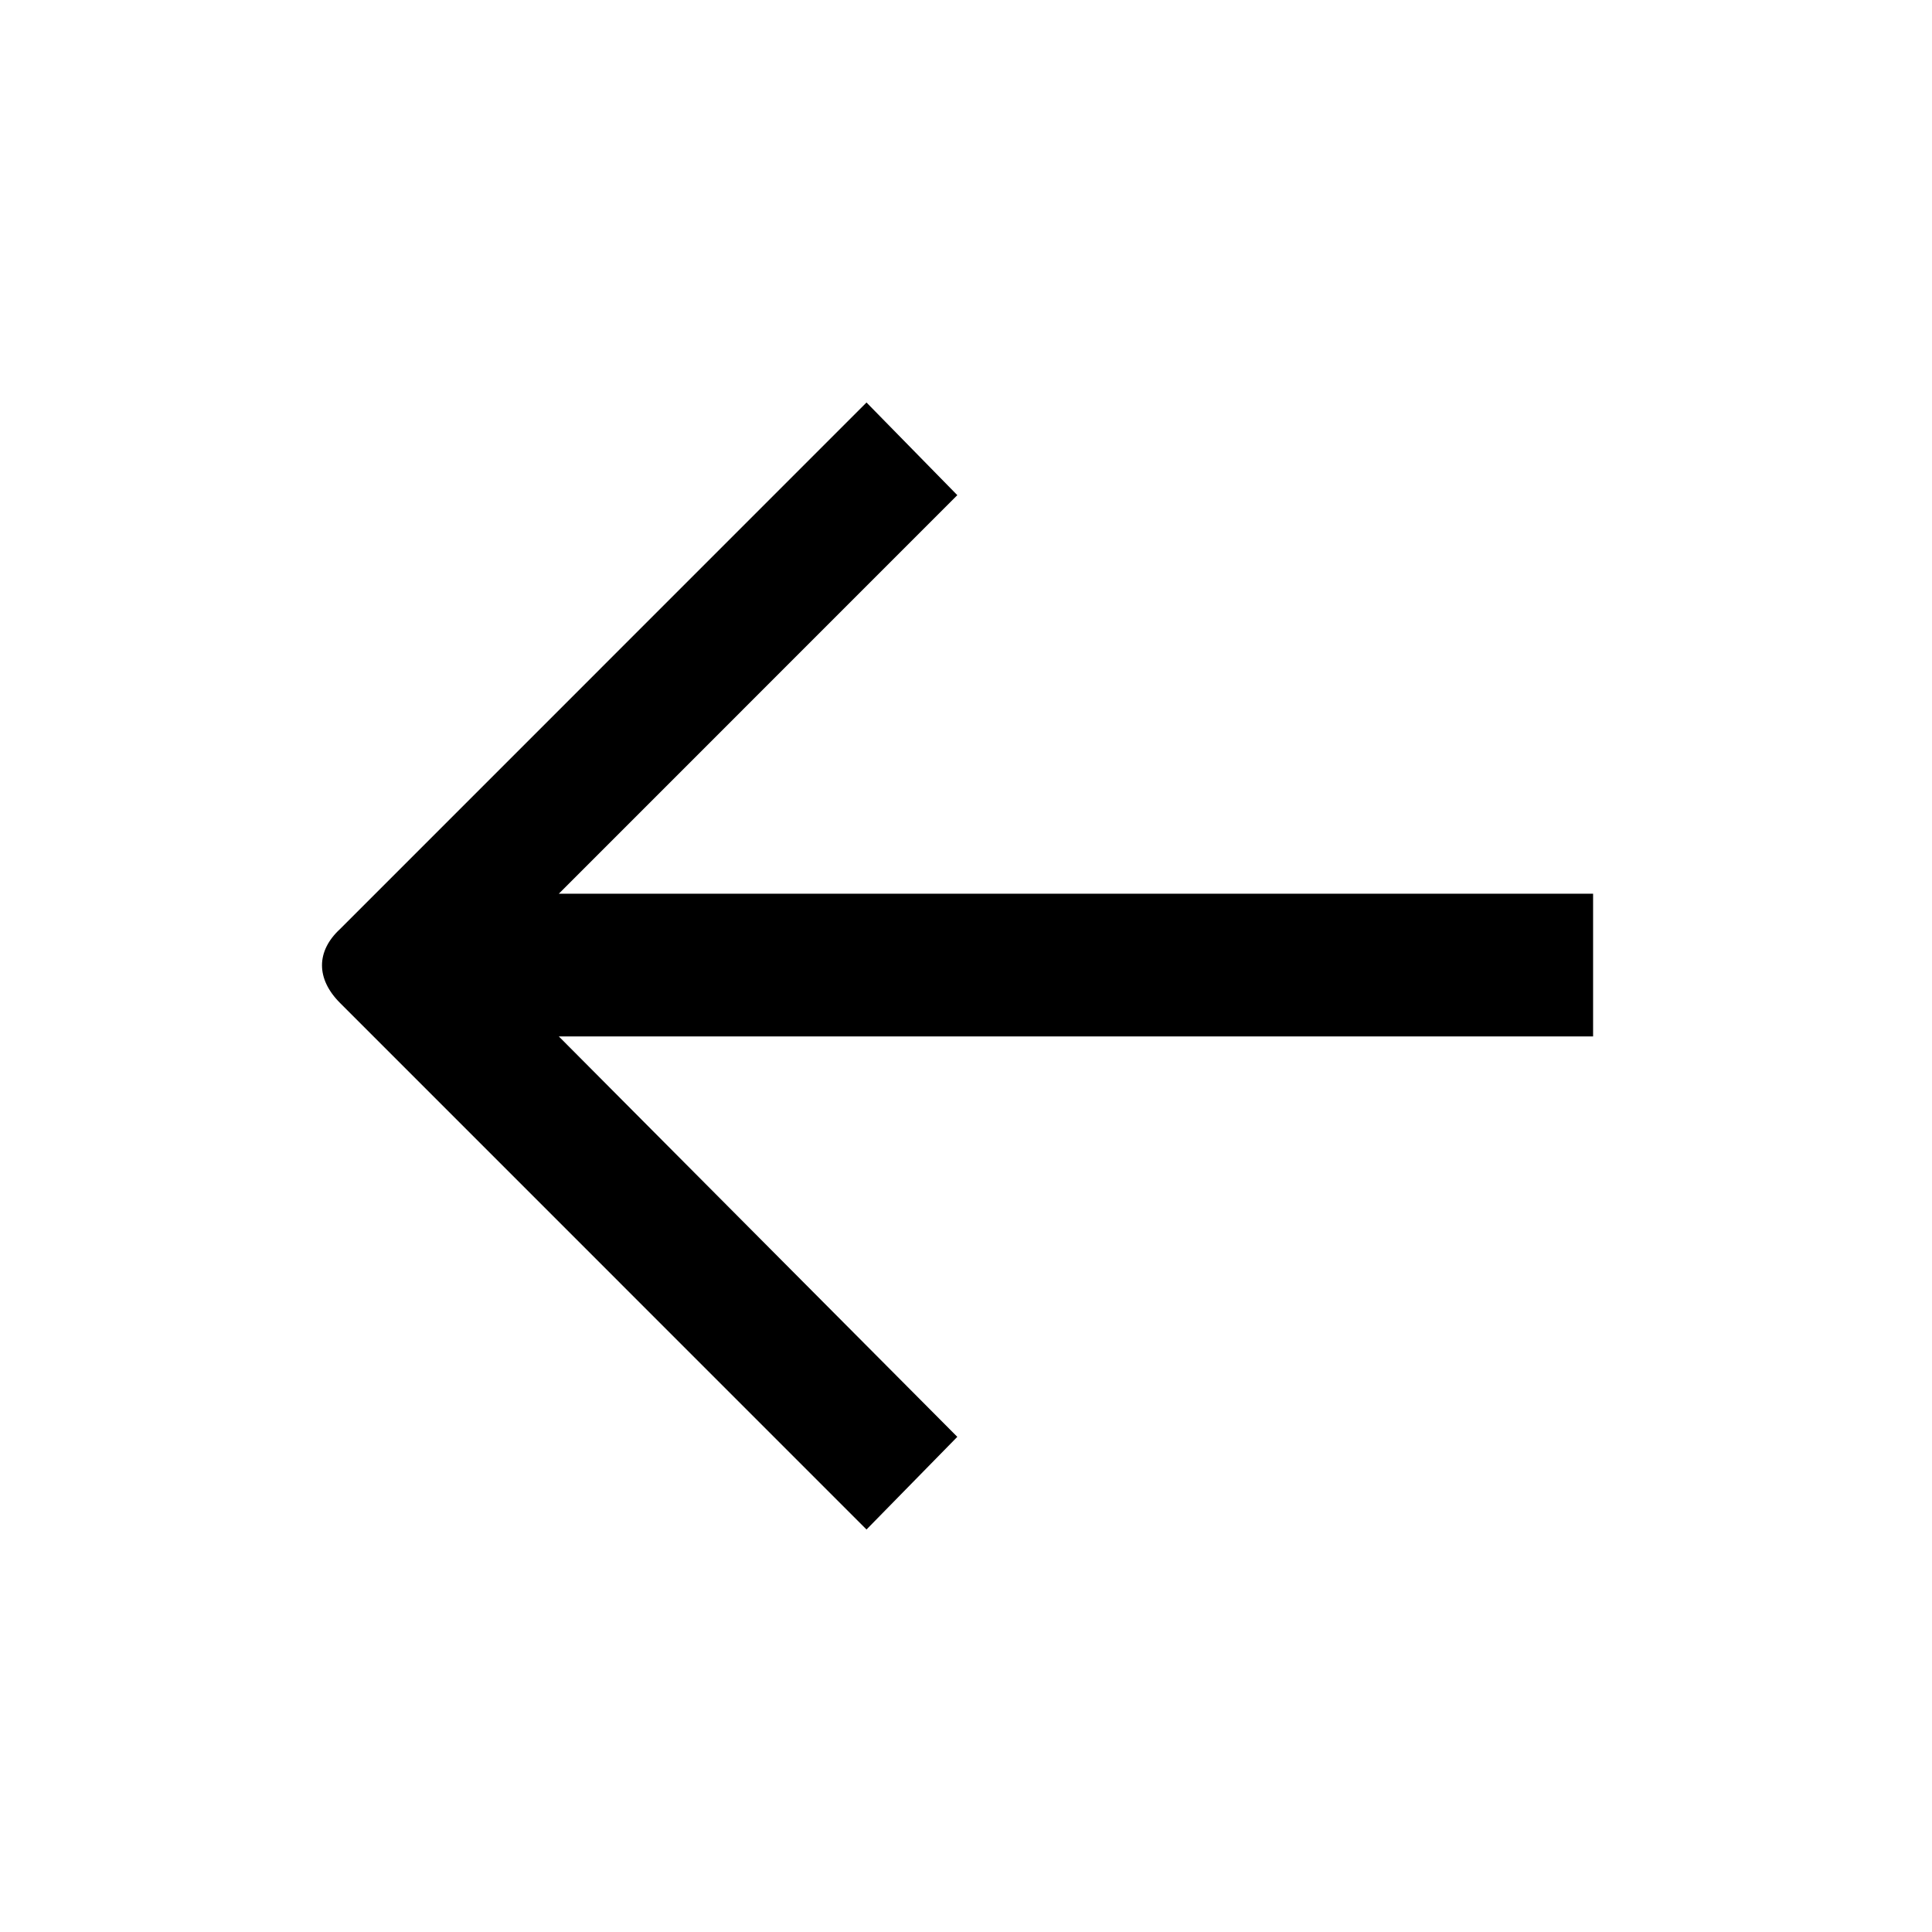 <svg width="24" height="24" viewBox="0 0 24 24" fill="none" xmlns="http://www.w3.org/2000/svg">
<path fill-rule="evenodd" clip-rule="evenodd" d="M4.225 11.54L10.764 5L11.892 6.151L6.942 11.102H19.79V12.875H6.942L11.892 17.849L10.764 19L4.225 12.46C3.925 12.161 3.925 11.816 4.225 11.54Z" fill="black"/>
</svg>

